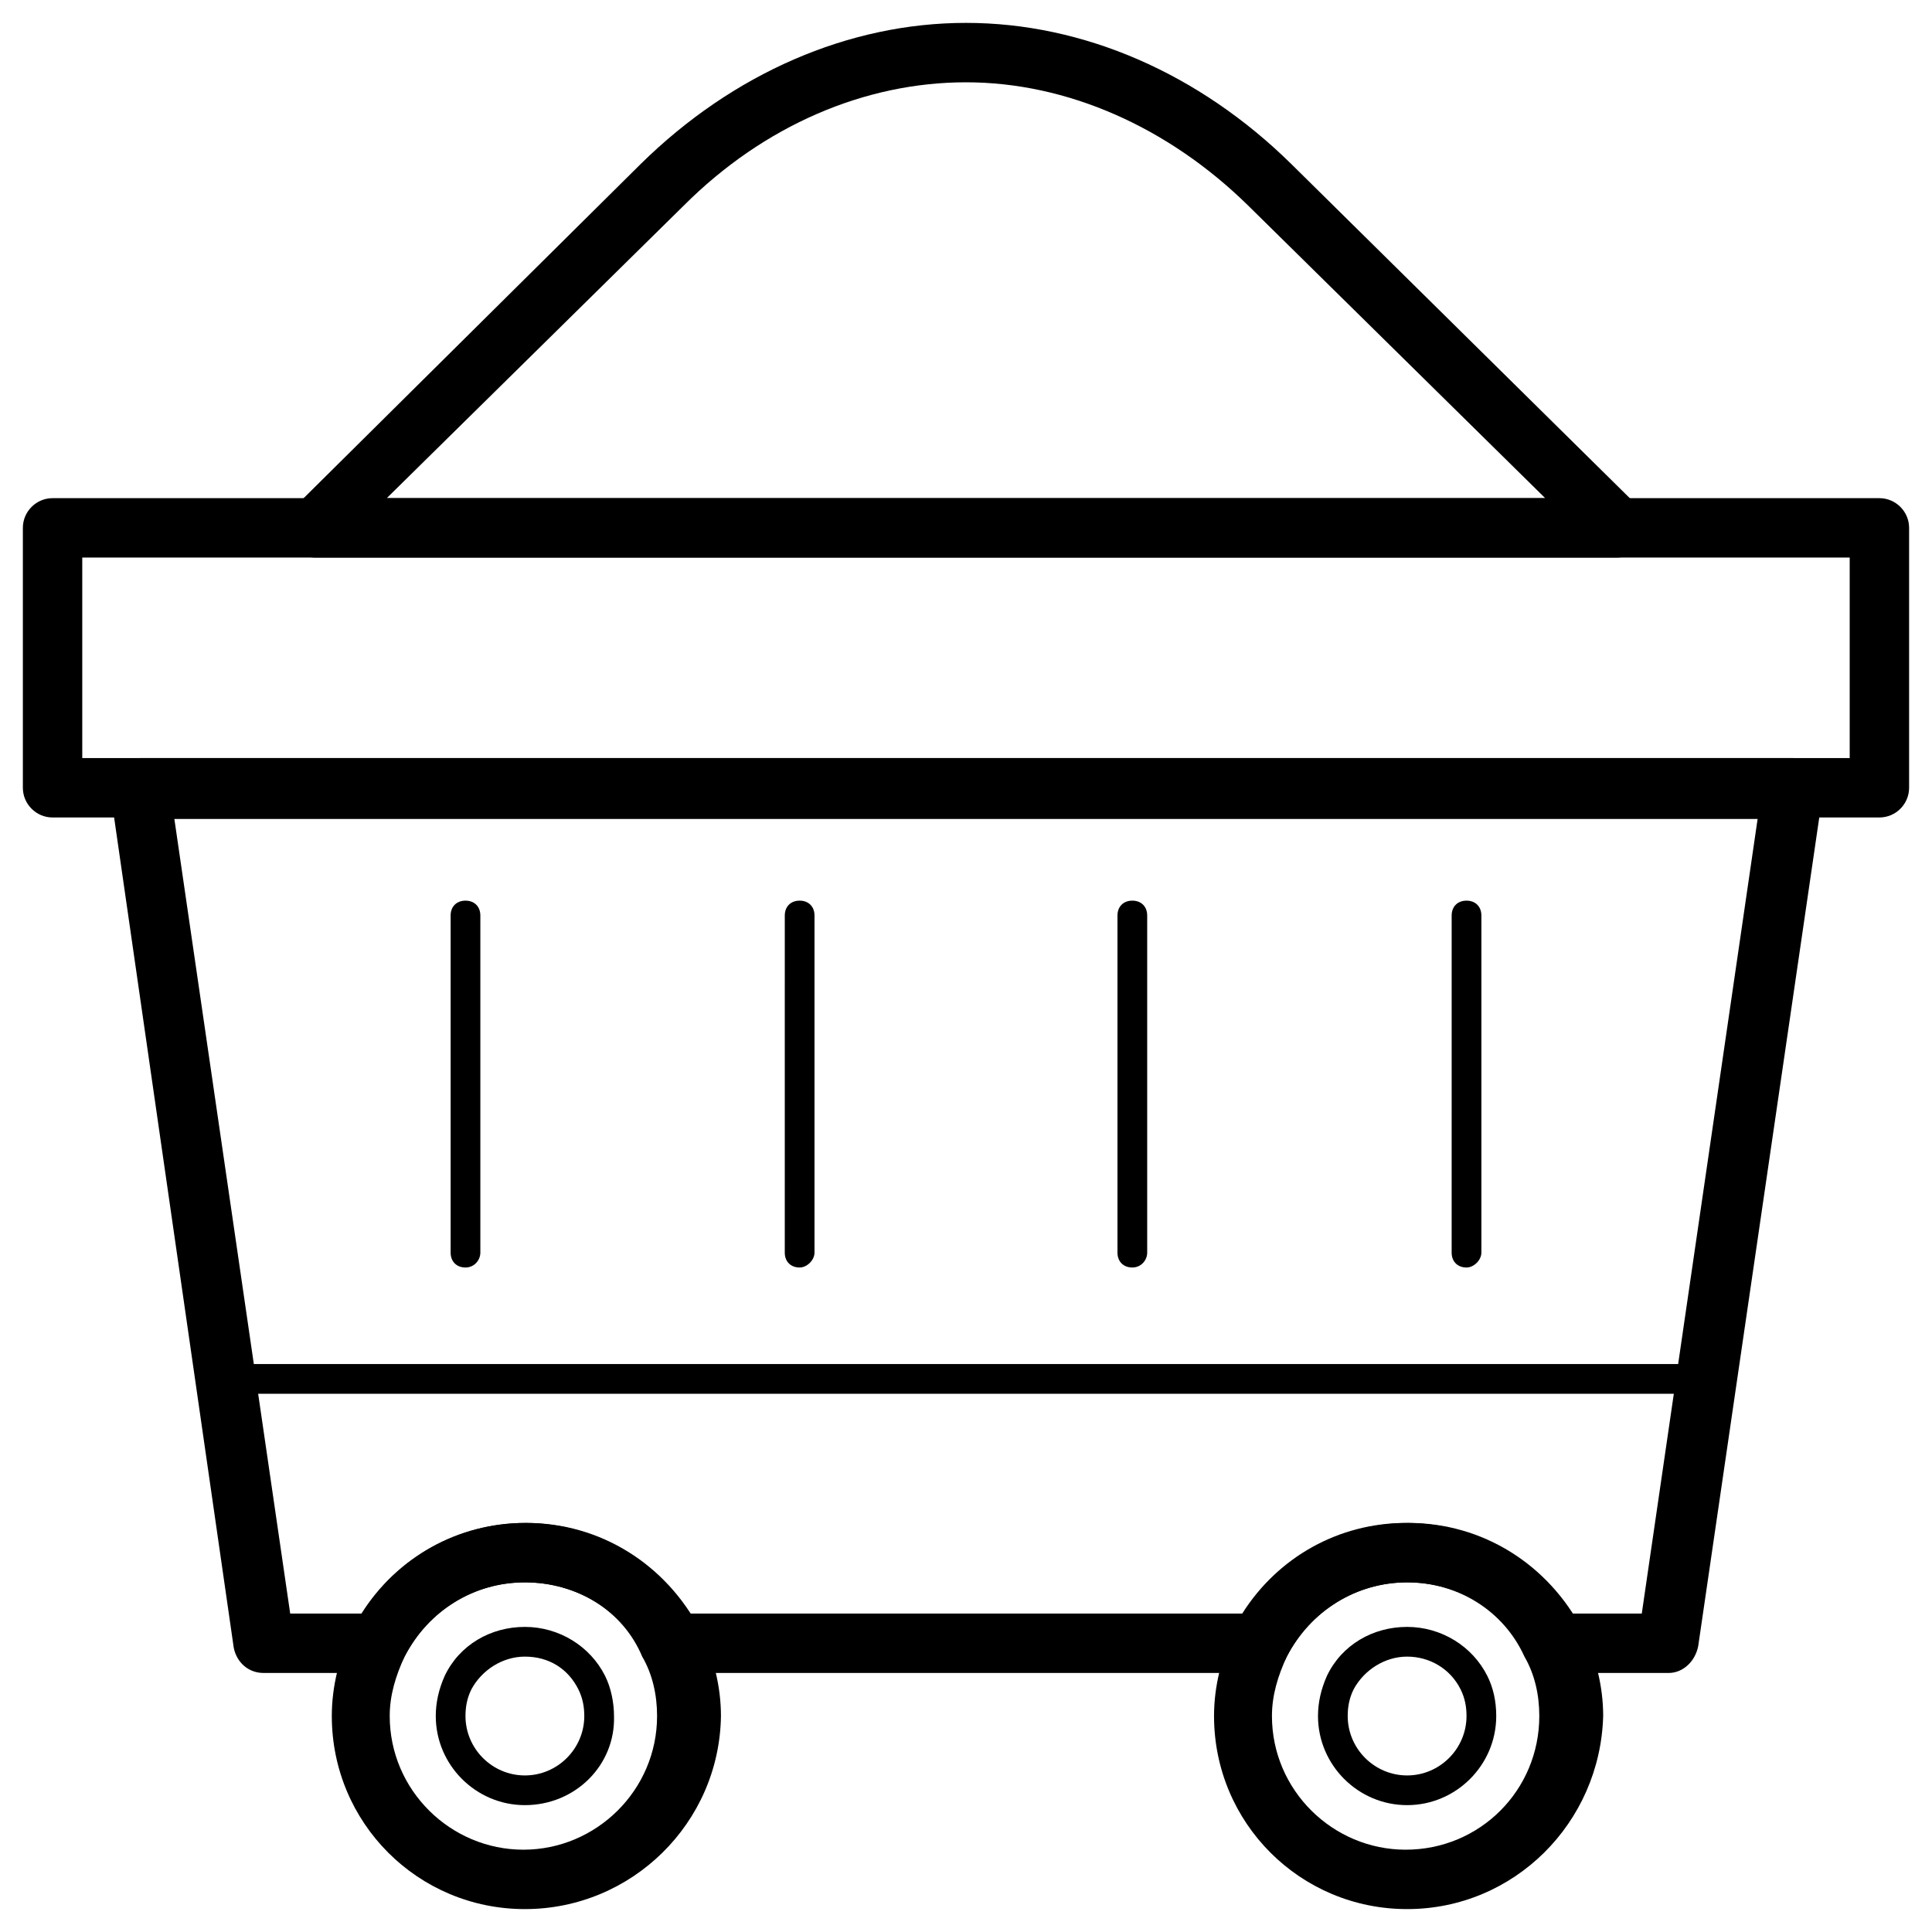 <?xml version="1.0" encoding="UTF-8"?>
<!-- Uploaded to: ICON Repo, www.iconrepo.com, Generator: ICON Repo Mixer Tools -->
<svg fill="#000000" width="800px" height="800px" version="1.1" viewBox="144 144 512 512" xmlns="http://www.w3.org/2000/svg">
 <g>
  <path d="m642.06 360.64h-484.13c-4.328 0-7.871-3.543-7.871-7.871v-68.879c0-4.328 3.543-7.871 7.871-7.871h484.13c4.328 0 7.871 3.543 7.871 7.871v68.879c0 4.332-3.539 7.871-7.871 7.871zm-476.26-15.742h468.39v-53.137h-468.39z"/>
  <path d="m516.9 649.93c-28.34 0-51.168-22.828-51.168-51.168 0-7.871 1.969-15.742 5.512-22.828 8.66-17.32 26.371-28.34 46.051-28.34 19.68 0 37 11.02 46.051 28.34 3.543 7.086 5.512 14.957 5.512 22.828-0.789 28.34-23.617 51.168-51.957 51.168zm0-86.59c-13.383 0-25.586 7.477-31.883 19.68-2.363 5.117-3.938 10.234-3.938 15.742 0 19.68 16.137 35.426 35.426 35.426 19.68 0 35.426-15.742 35.426-35.426 0-5.512-1.18-11.02-3.938-15.742-5.512-12.203-17.711-19.68-31.094-19.68z"/>
  <path d="m516.9 622.38c-12.988 0-23.617-10.629-23.617-23.617 0-3.543 0.789-7.086 2.363-10.629 3.938-8.266 12.203-12.988 21.254-12.988 9.055 0 17.32 5.117 21.254 12.988 1.574 3.148 2.363 6.691 2.363 10.629 0 12.992-10.629 23.617-23.617 23.617zm0-39.359c-5.902 0-11.414 3.543-14.168 8.66-1.18 2.363-1.574 4.723-1.574 7.086 0 8.66 7.086 15.742 15.742 15.742 8.66 0 15.742-7.086 15.742-15.742 0-2.363-0.395-4.723-1.574-7.086-2.754-5.512-8.266-8.66-14.168-8.66z"/>
  <path d="m283.1 649.93c-28.34 0-51.168-22.828-51.168-51.168 0-7.871 1.969-15.742 5.512-22.828 8.66-17.32 26.371-28.34 46.051-28.34 19.68 0 37 11.02 46.051 28.34 3.543 7.086 5.512 14.957 5.512 22.828-0.395 28.34-23.617 51.168-51.957 51.168zm0-86.59c-13.383 0-25.586 7.477-31.883 19.68-2.363 5.117-3.938 10.234-3.938 15.742 0 19.68 16.137 35.426 35.426 35.426 19.285 0 35.426-15.742 35.426-35.426 0-5.512-1.18-11.02-3.938-15.742-5.113-12.203-17.316-19.68-31.094-19.68z"/>
  <path d="m283.1 622.38c-12.988 0-23.617-10.629-23.617-23.617 0-3.543 0.789-7.086 2.363-10.629 3.938-8.266 12.203-12.988 21.254-12.988 9.055 0 17.32 5.117 21.254 12.988 1.574 3.148 2.363 7.086 2.363 10.629 0.395 12.992-10.234 23.617-23.617 23.617zm0-39.359c-5.902 0-11.414 3.543-14.168 8.66-1.18 2.363-1.574 4.723-1.574 7.086 0 8.66 7.086 15.742 15.742 15.742 8.66 0 15.742-7.086 15.742-15.742 0-2.363-0.395-4.723-1.574-7.086-2.754-5.512-7.867-8.66-14.168-8.66z"/>
  <path d="m572.39 291.76h-344.79c-3.148 0-5.902-1.969-7.086-4.723-1.18-2.754-0.395-6.297 1.574-8.66l91.711-90.922c24.402-24.008 55.102-37.391 86.199-37.391 31.094 0 61.797 13.383 86.199 37.391l92.102 90.922c2.363 2.363 3.148 5.512 1.574 8.66-1.18 2.754-4.332 4.723-7.481 4.723zm-325.9-15.742h307.01l-78.723-77.539c-21.254-20.859-48.02-32.668-74.785-32.668s-53.531 11.414-74.785 32.668z"/>
  <path d="m586.17 587.35h-30.309c-3.148 0-5.512-1.574-7.086-4.328-5.902-12.203-18.105-19.68-31.883-19.68-13.383 0-25.586 7.477-31.883 19.68-1.18 2.754-3.938 4.328-7.086 4.328h-155.86c-3.148 0-5.512-1.574-7.086-4.328-5.902-12.203-18.105-19.68-31.883-19.68s-25.586 7.477-31.883 19.68c-1.18 2.754-3.938 4.328-7.086 4.328h-30.309c-3.938 0-7.086-2.754-7.871-6.691l-32.664-226.71c-0.395-2.363 0.395-4.723 1.969-6.297 1.574-1.574 3.539-2.754 5.902-2.754h438.08c2.363 0 4.328 1.18 5.902 2.754 1.574 1.574 1.969 3.938 1.969 6.297l-33.062 226.32c-0.785 3.938-3.934 7.086-7.871 7.086zm-25.977-15.742h18.895l30.699-210.58h-419.58l30.699 210.58h18.895c9.445-14.957 25.586-24.008 43.297-24.008 17.711 0 34.242 9.055 43.297 24.008h146.81c9.445-14.957 25.586-24.008 43.297-24.008 18.102-0.004 34.238 9.051 43.688 24.008z"/>
  <path d="m532.64 479.9c-2.363 0-3.938-1.574-3.938-3.938l0.004-89.344c0-2.363 1.574-3.938 3.938-3.938s3.938 1.574 3.938 3.938v89.348c-0.004 1.965-1.973 3.934-3.941 3.934z"/>
  <path d="m444.08 479.9c-2.363 0-3.938-1.574-3.938-3.938v-89.344c0-2.363 1.574-3.938 3.938-3.938s3.938 1.574 3.938 3.938v89.348c0 1.965-1.574 3.934-3.938 3.934z"/>
  <path d="m355.91 479.9c-2.363 0-3.938-1.574-3.938-3.938l0.004-89.344c0-2.363 1.574-3.938 3.938-3.938s3.938 1.574 3.938 3.938v89.348c-0.004 1.965-1.973 3.934-3.941 3.934z"/>
  <path d="m267.36 479.9c-2.363 0-3.938-1.574-3.938-3.938v-89.344c0-2.363 1.574-3.938 3.938-3.938s3.938 1.574 3.938 3.938v89.348c-0.004 1.965-1.578 3.934-3.938 3.934z"/>
  <path d="m596.41 513.36h-392.82c-2.363 0-3.938-1.574-3.938-3.938s1.574-3.938 3.938-3.938h392.42c2.363 0 3.938 1.574 3.938 3.938s-1.574 3.938-3.543 3.938z"/>
 </g>
</svg>